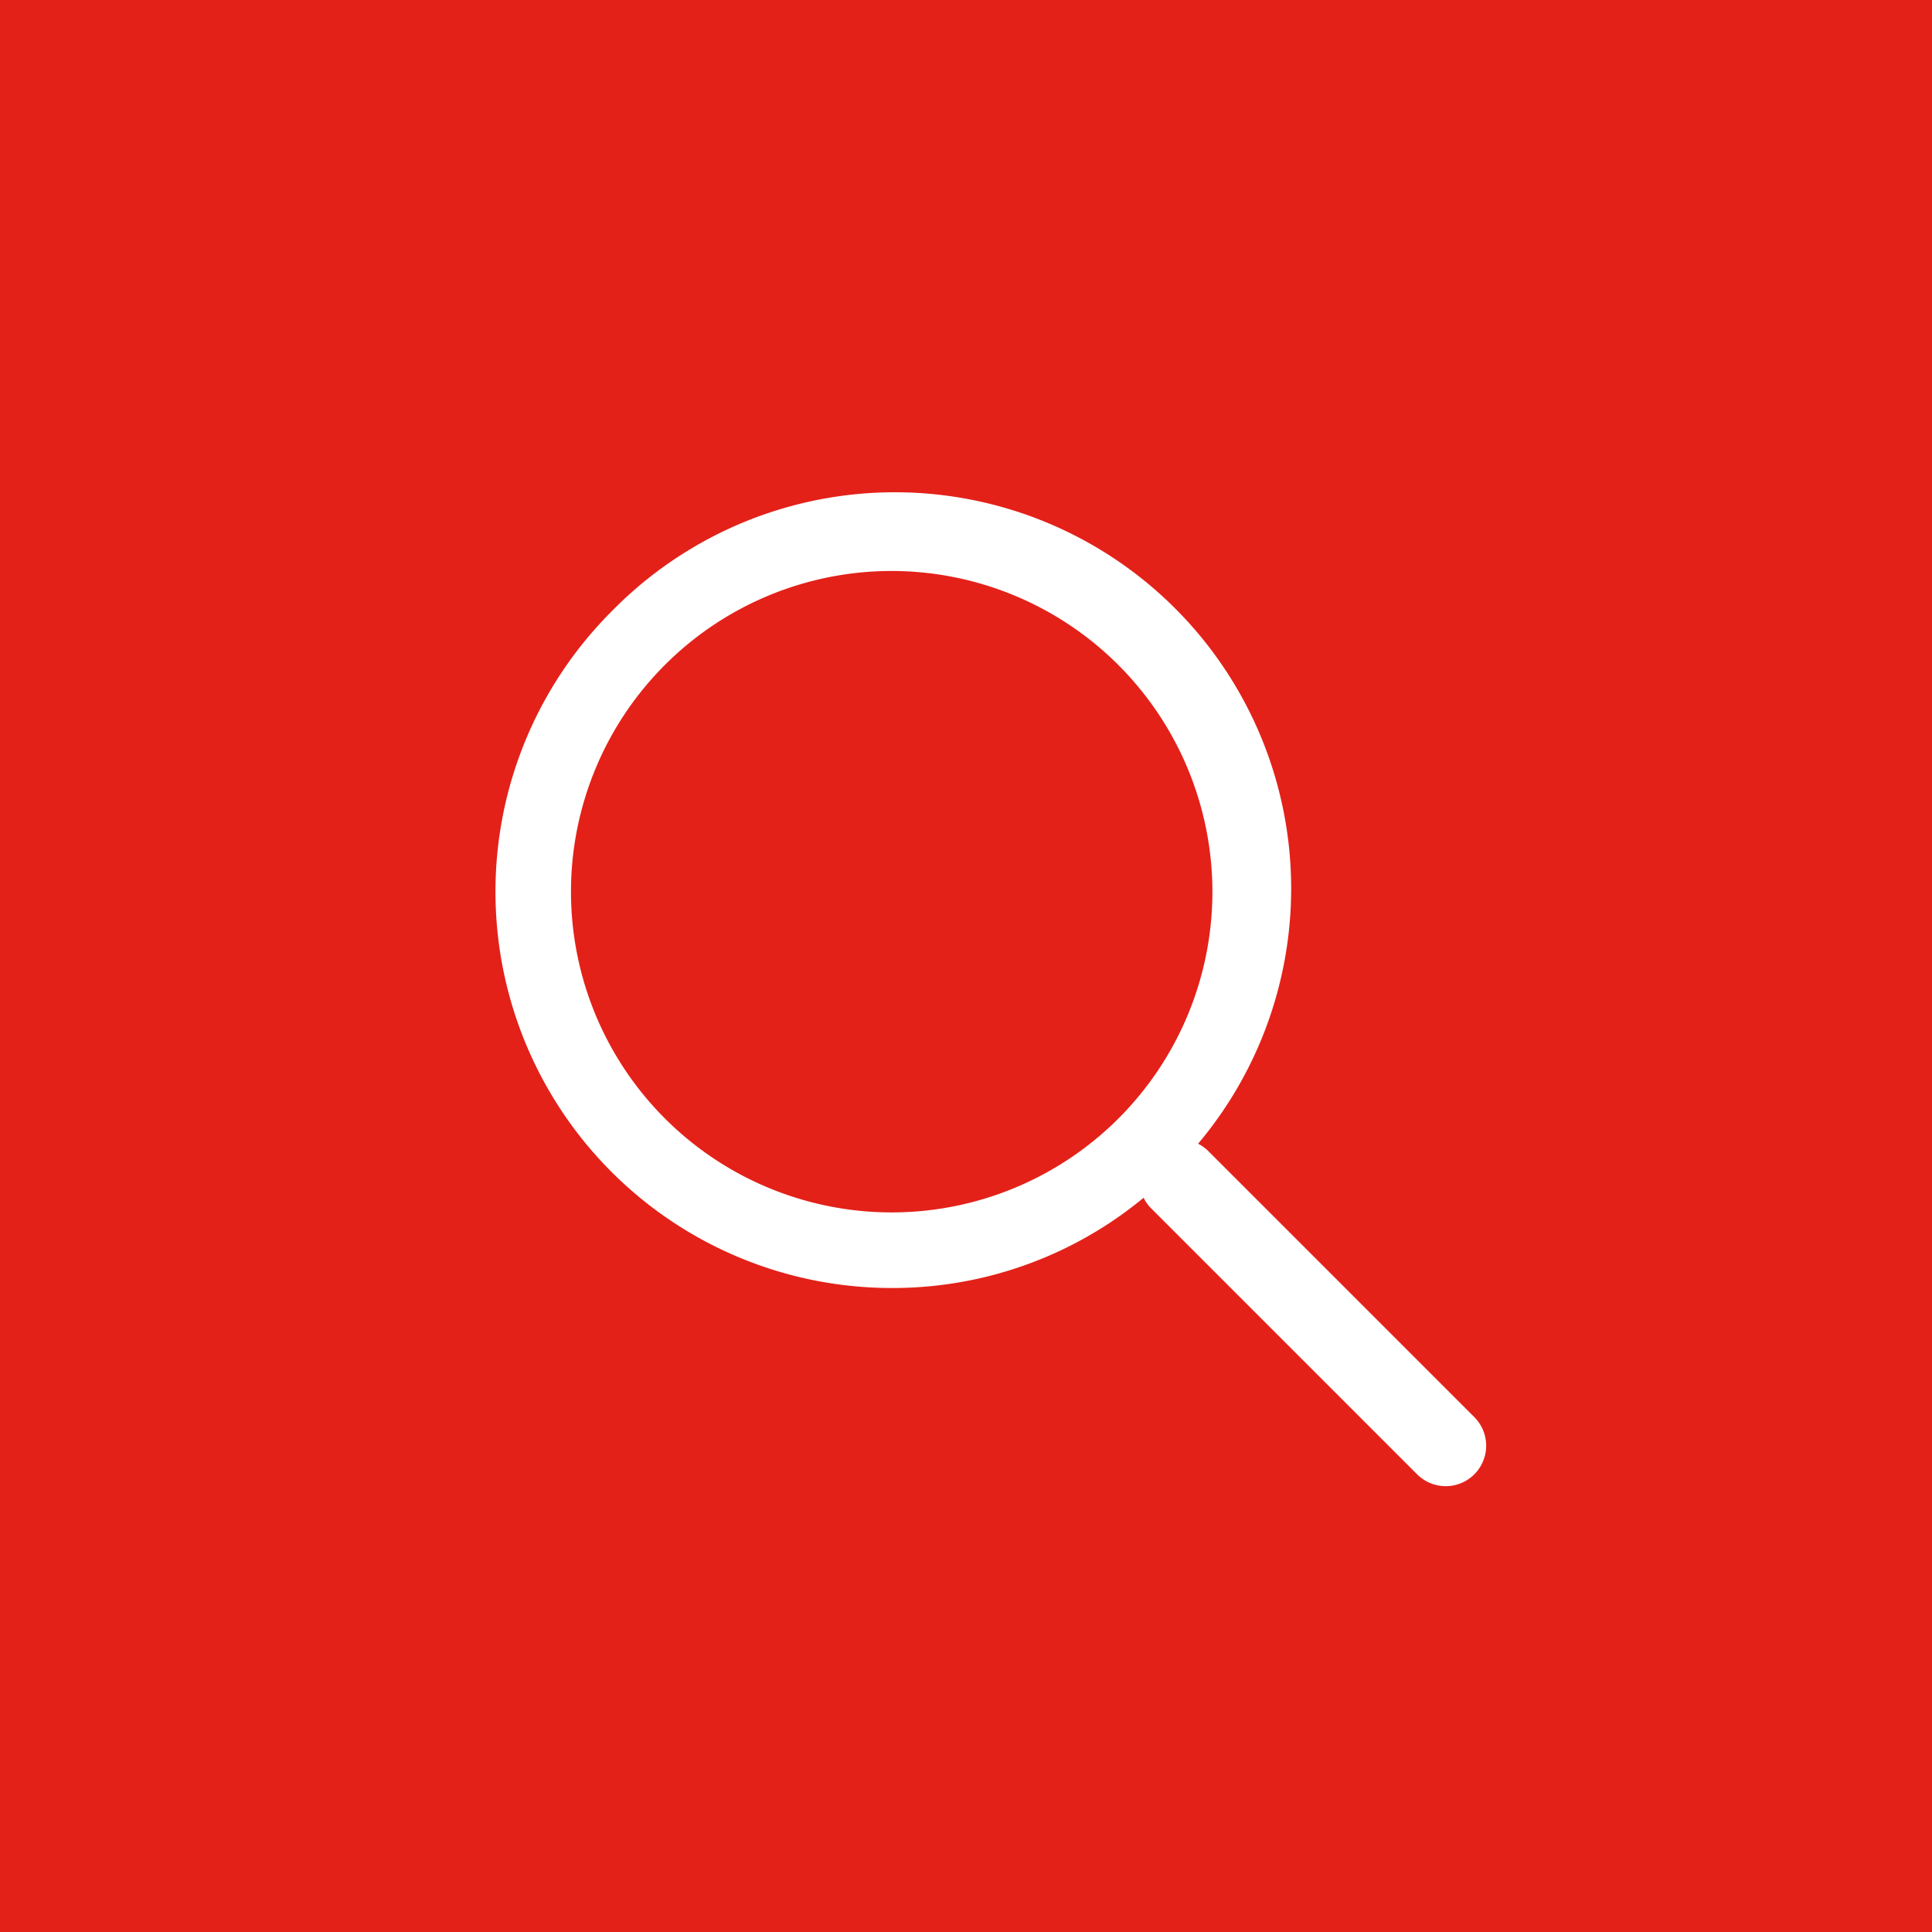 <svg xmlns="http://www.w3.org/2000/svg" width="39" height="39" viewBox="0 0 39 39">
  <g id="Gruppe_724" data-name="Gruppe 724" transform="translate(-1761 -45)">
    <rect id="Rechteck_225" data-name="Rechteck 225" width="39" height="39" transform="translate(1761 45)" fill="#e32119"/>
    <g id="I">
      <g id="Header_Nav" data-name="Header Nav" transform="translate(405 55)">
        <g id="_036-search" data-name="036-search" transform="translate(1366)">
          <path id="Shape" d="M8,16A8,8,0,0,1,2.344,2.344,8,8,0,1,1,13.657,13.657,7.947,7.947,0,0,1,8,16ZM8,1.526A6.474,6.474,0,1,0,14.474,8,6.481,6.481,0,0,0,8,1.526Z" fill="#fff"/>
          <path id="Path" d="M6.761,5.606,1.394.239A.816.816,0,1,0,.239,1.394L5.606,6.761A.816.816,0,0,0,6.761,5.606Z" transform="translate(13 13)" fill="#fff"/>
        </g>
      </g>
    </g>
  </g>
</svg>
